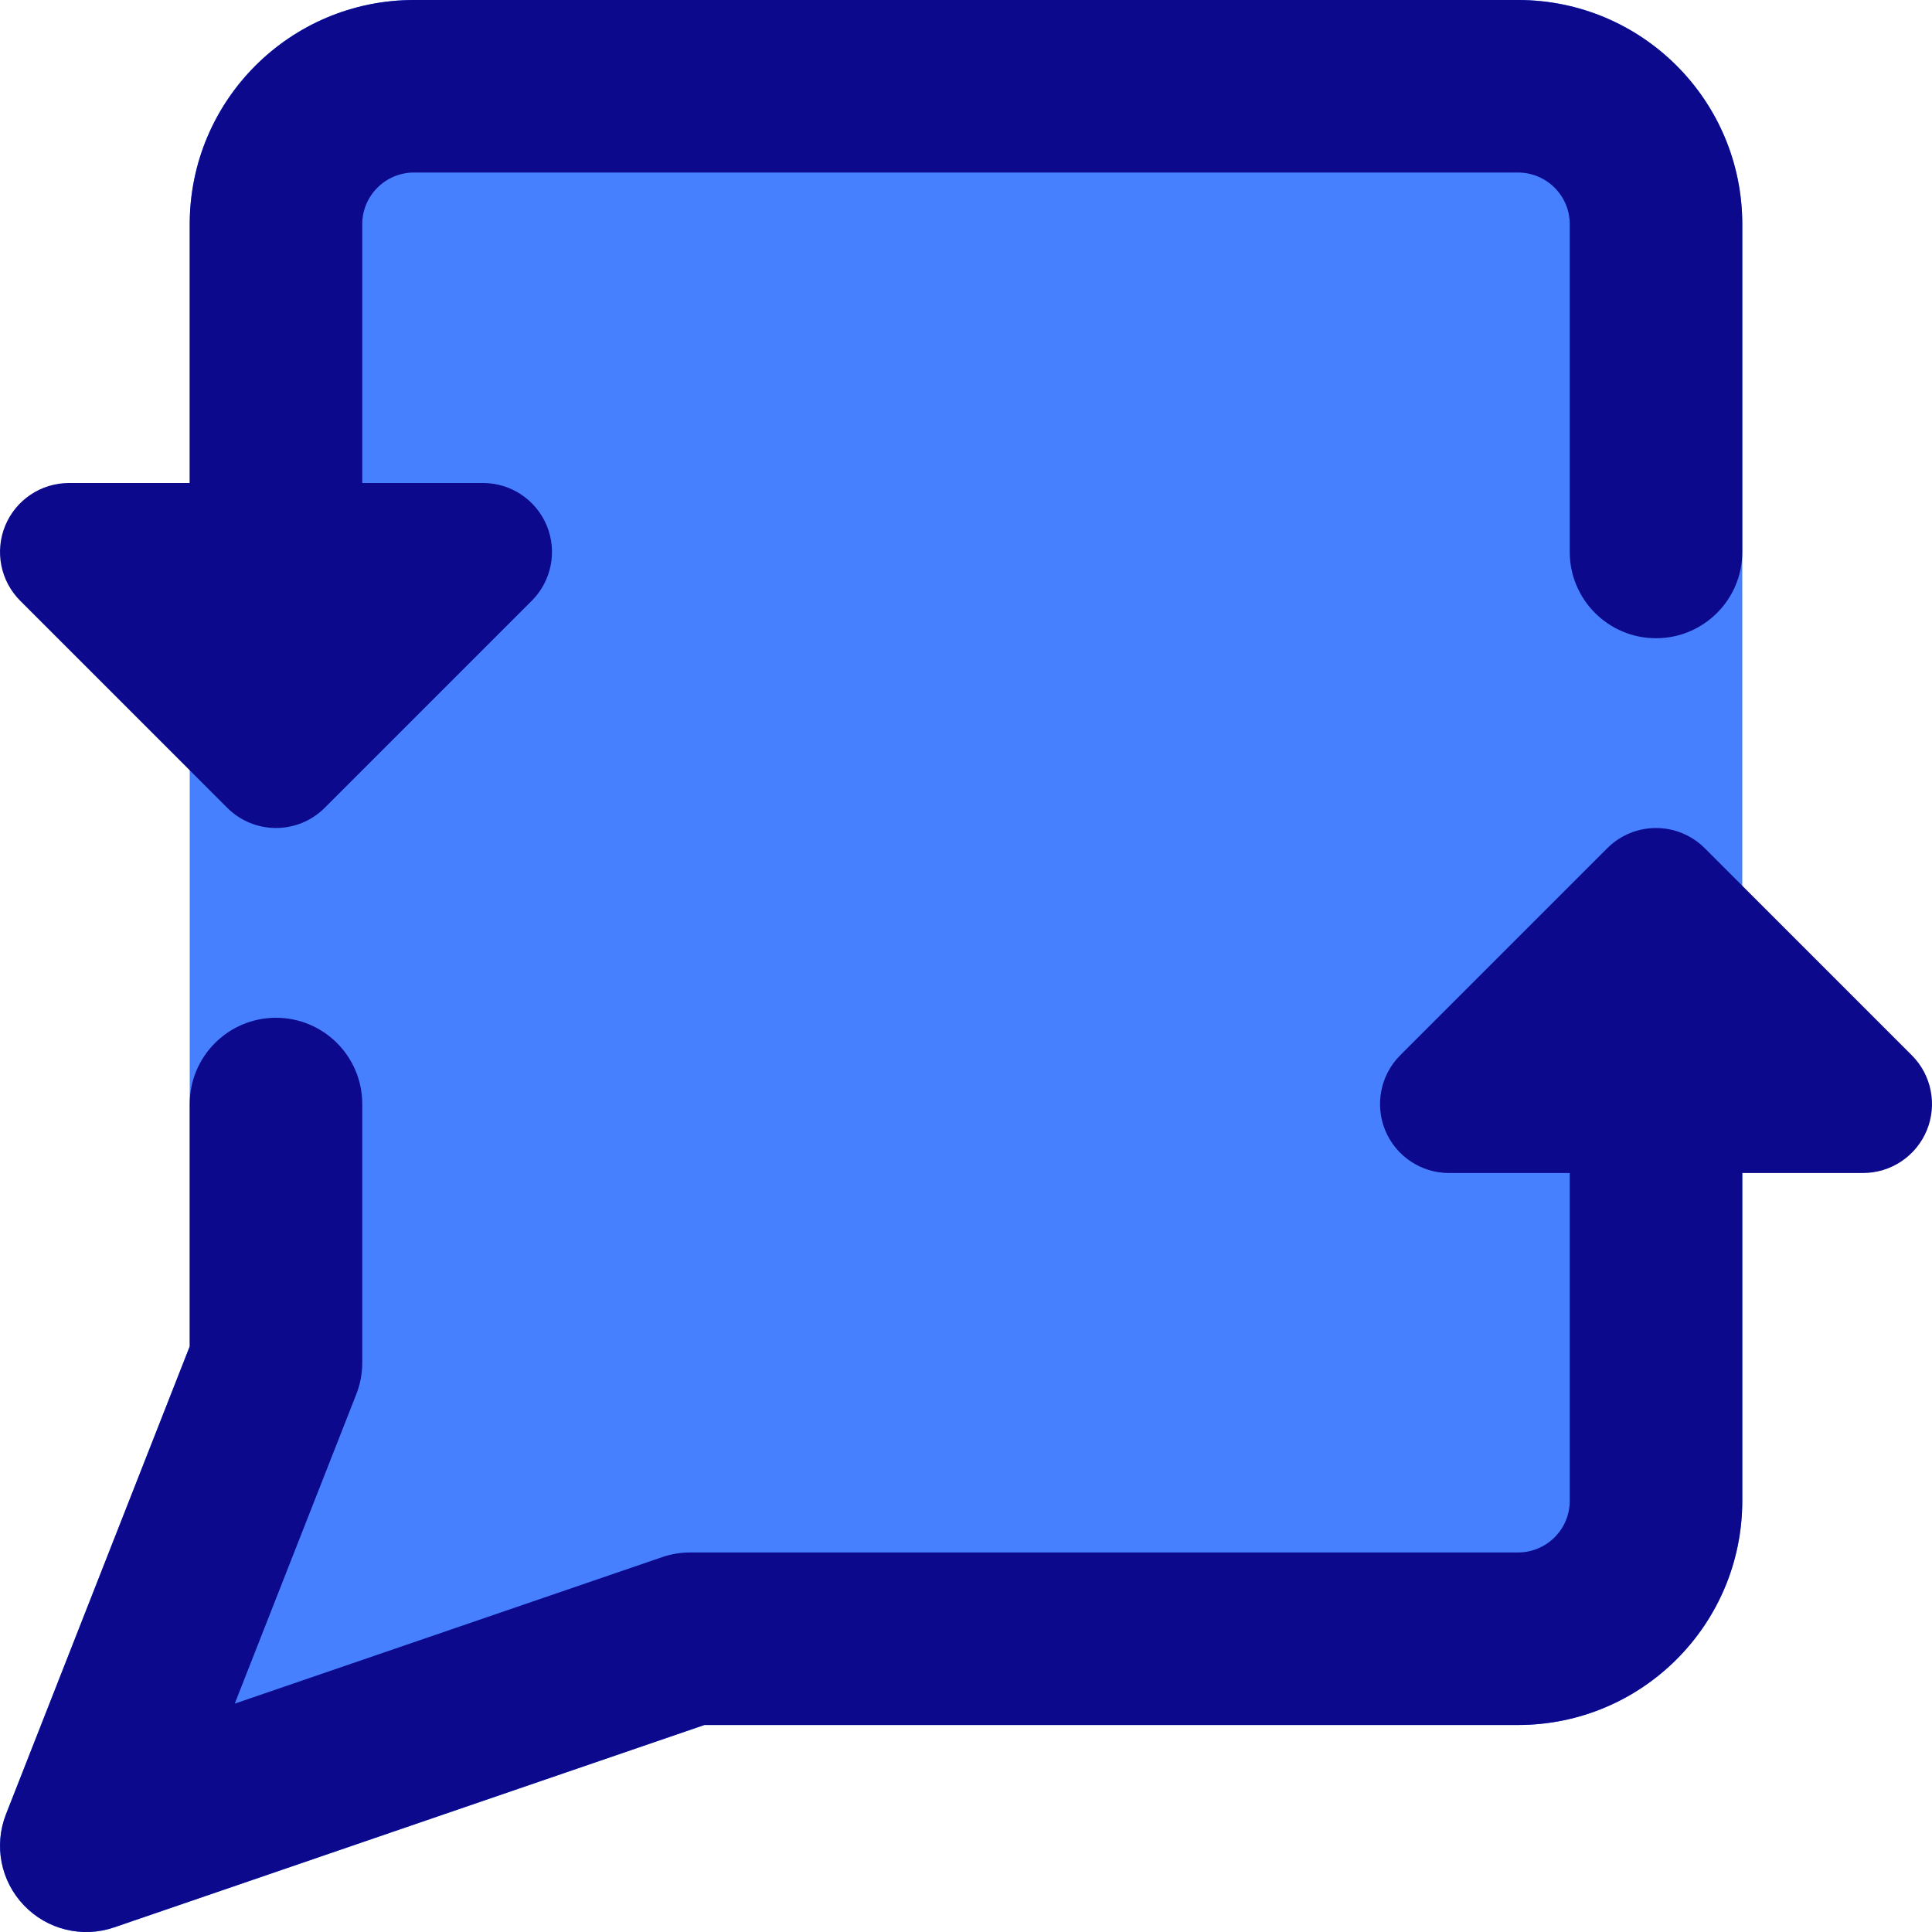 <svg width="20" height="20" viewBox="0 0 20 20" fill="none" xmlns="http://www.w3.org/2000/svg">
<g clip-path="url(#clip0_370_1013)">
<path fill-rule="evenodd" clip-rule="evenodd" d="M4.286 0C3.004 0 1.964 1.039 1.964 2.321V13.938L0.062 18.781C-0.065 19.105 0.007 19.473 0.248 19.724C0.488 19.976 0.853 20.065 1.182 19.952L7.292 17.857H15.714C16.997 17.857 18.036 16.818 18.036 15.536V2.321C18.036 1.039 16.997 0 15.714 0H4.286Z" fill="#4680FF"/>
<path fill-rule="evenodd" clip-rule="evenodd" d="M4.286 0C3.004 0 1.964 1.039 1.964 2.321V5H0.714C0.425 5 0.165 5.174 0.054 5.441C-0.056 5.708 0.005 6.015 0.209 6.219L2.352 8.362C2.631 8.641 3.083 8.641 3.362 8.362L5.505 6.219C5.709 6.015 5.77 5.708 5.66 5.441C5.549 5.174 5.289 5 5 5H3.75V2.321C3.75 2.026 3.99 1.786 4.286 1.786H15.714C16.01 1.786 16.25 2.026 16.25 2.321V5.714C16.25 6.207 16.65 6.607 17.143 6.607C17.636 6.607 18.036 6.207 18.036 5.714V2.321C18.036 1.039 16.997 0 15.714 0H4.286ZM16.25 12.143H15C14.711 12.143 14.451 11.969 14.34 11.702C14.23 11.435 14.291 11.128 14.495 10.924L16.638 8.781C16.917 8.502 17.369 8.502 17.648 8.781L19.791 10.924C19.995 11.128 20.056 11.435 19.946 11.702C19.835 11.969 19.575 12.143 19.286 12.143H18.036V15.536C18.036 16.818 16.997 17.857 15.714 17.857H7.292L1.182 19.952C0.853 20.065 0.488 19.976 0.248 19.724C0.007 19.473 -0.065 19.105 0.062 18.781L1.964 13.938V11.429C1.964 10.935 2.364 10.536 2.857 10.536C3.35 10.536 3.75 10.935 3.75 11.429V14.107C3.75 14.219 3.729 14.33 3.688 14.434L2.43 17.636L6.853 16.12C6.947 16.088 7.044 16.071 7.143 16.071H15.714C16.01 16.071 16.25 15.832 16.25 15.536V12.143Z" fill="#0C098C"/>
</g>
<defs>
<clipPath id="clip0_370_1013">
<rect width="20" height="20" fill="white"/>
</clipPath>
</defs>
</svg>
